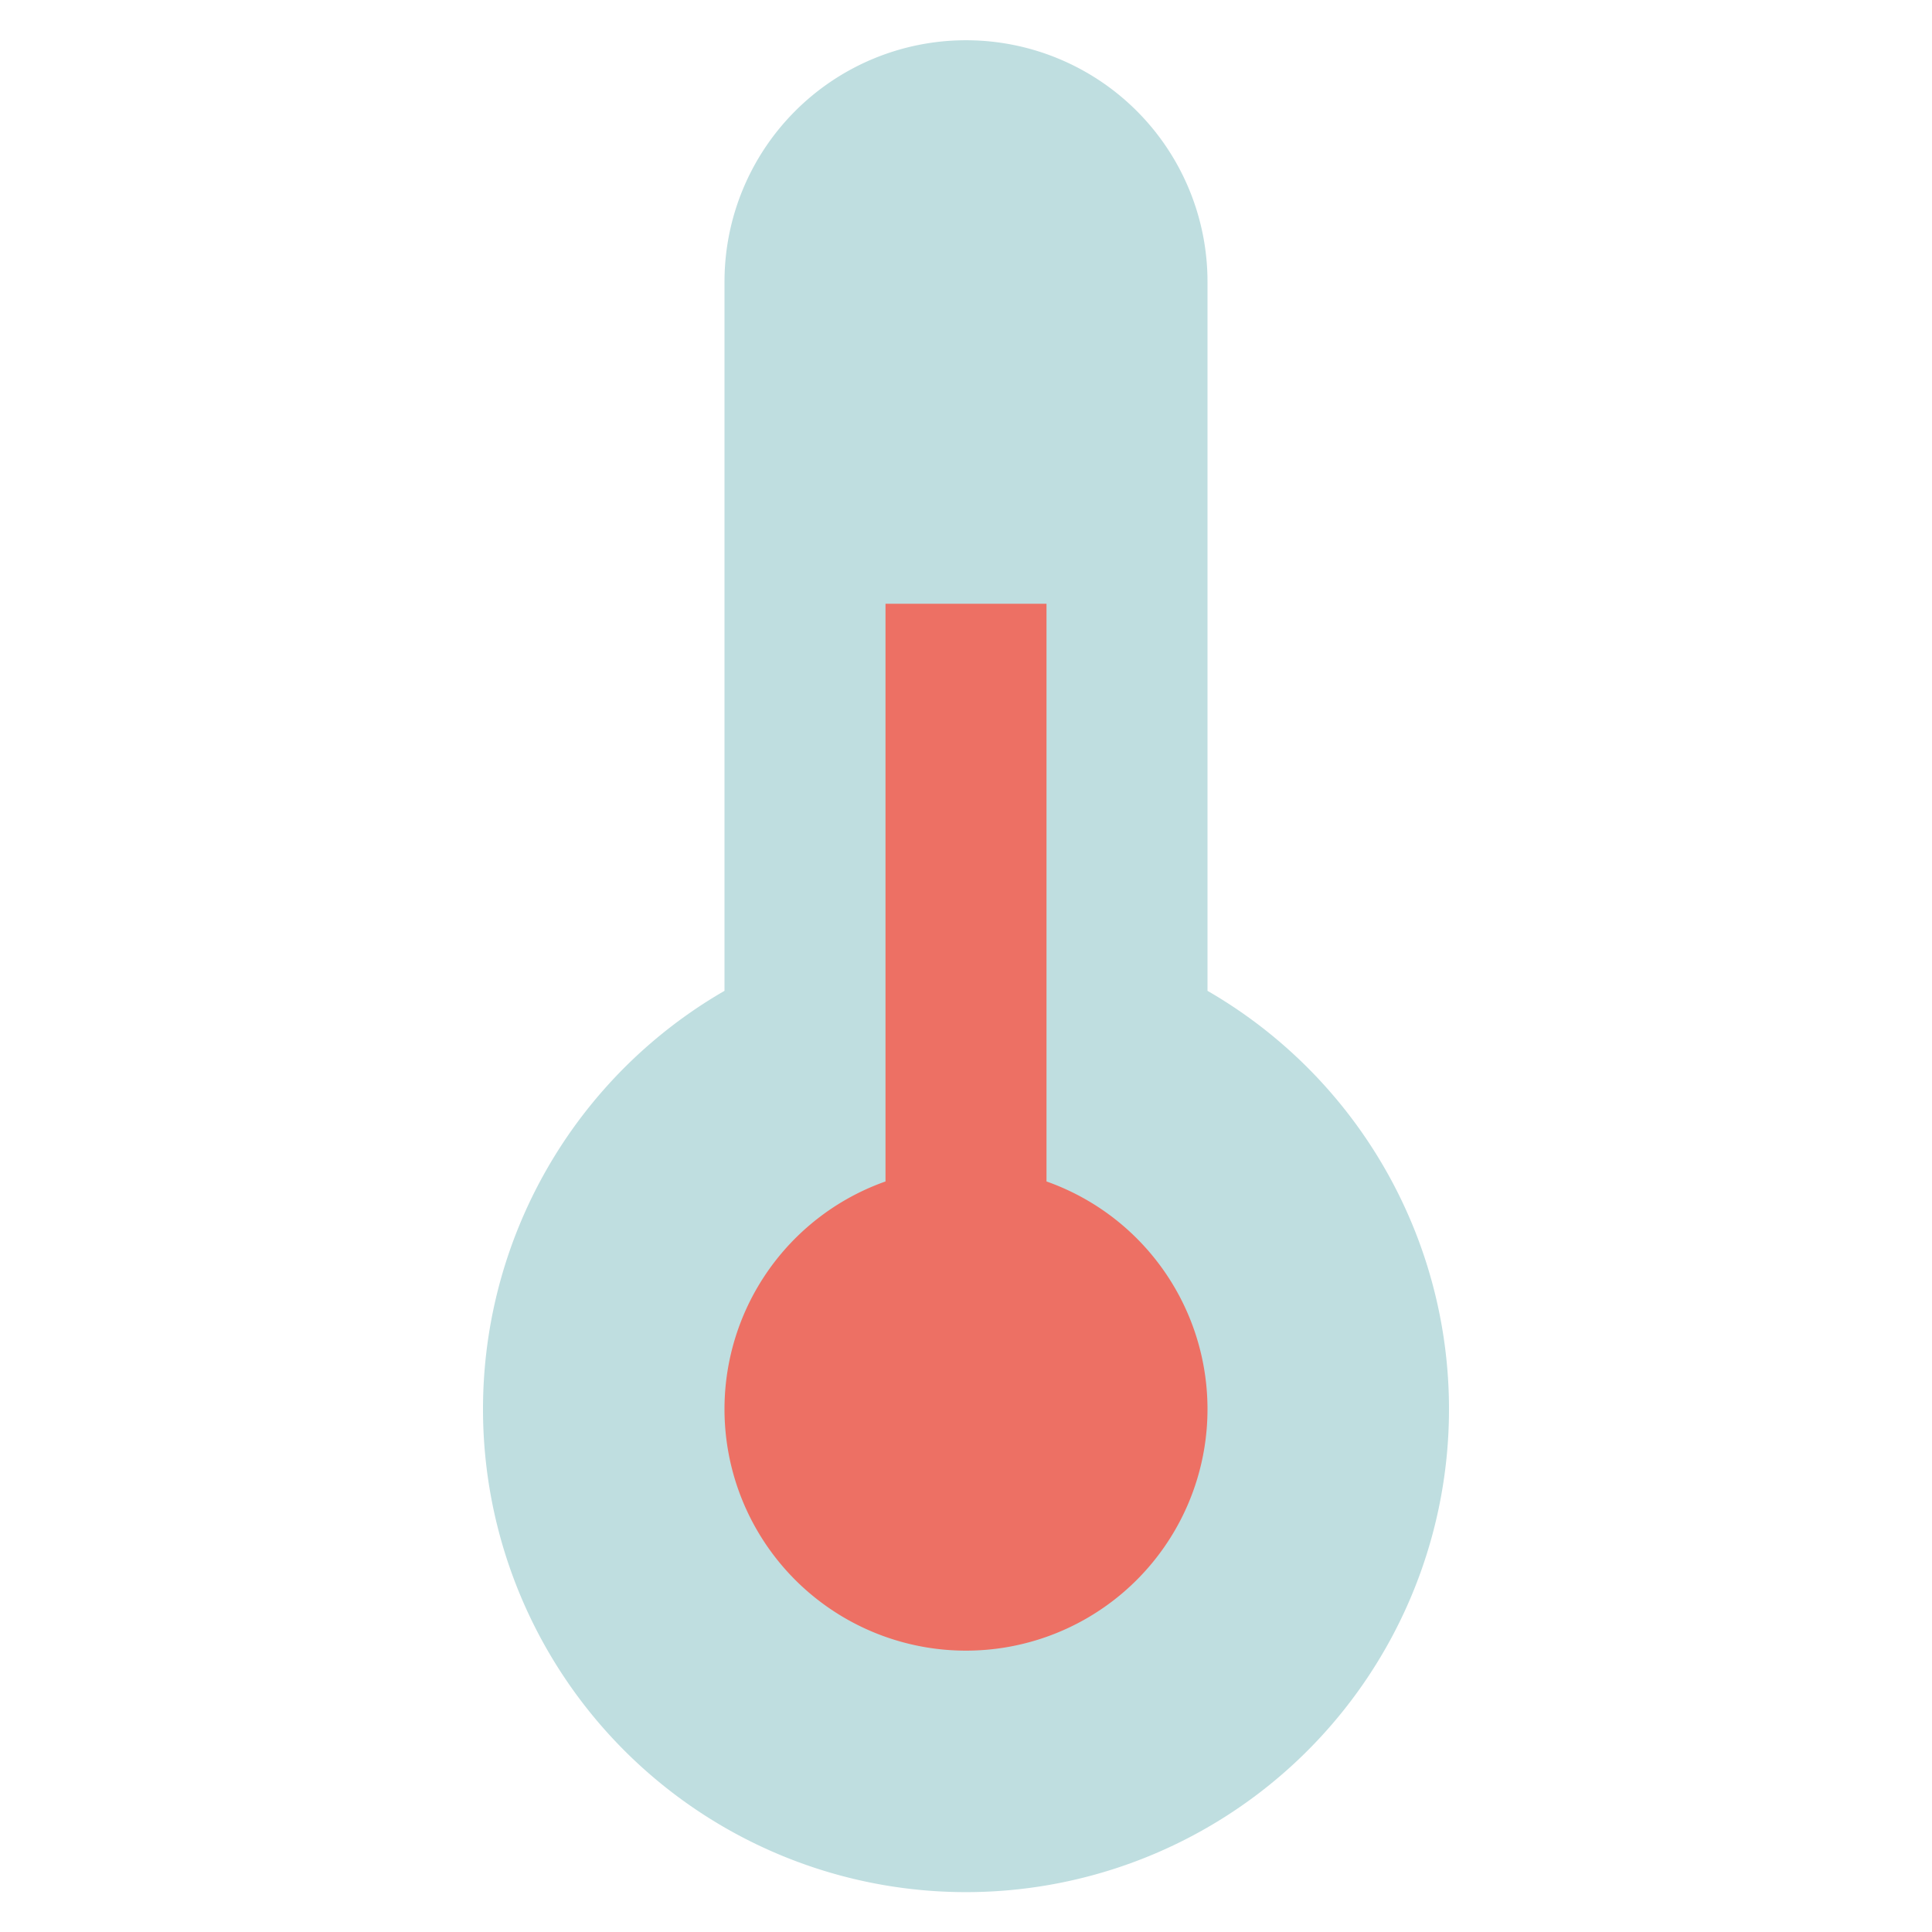 <svg xmlns="http://www.w3.org/2000/svg" viewBox="0 0 48 48" width="48" height="48"><g class="nc-icon-wrapper"><path d="M30,24.617V7A6,6,0,0,0,18,7V24.617a12,12,0,1,0,12,0Z" fill="#bfdee0"></path><path d="M26,29.353V15H22V29.353a6,6,0,1,0,4,0Z" fill="#ed7064"></path></g></svg>